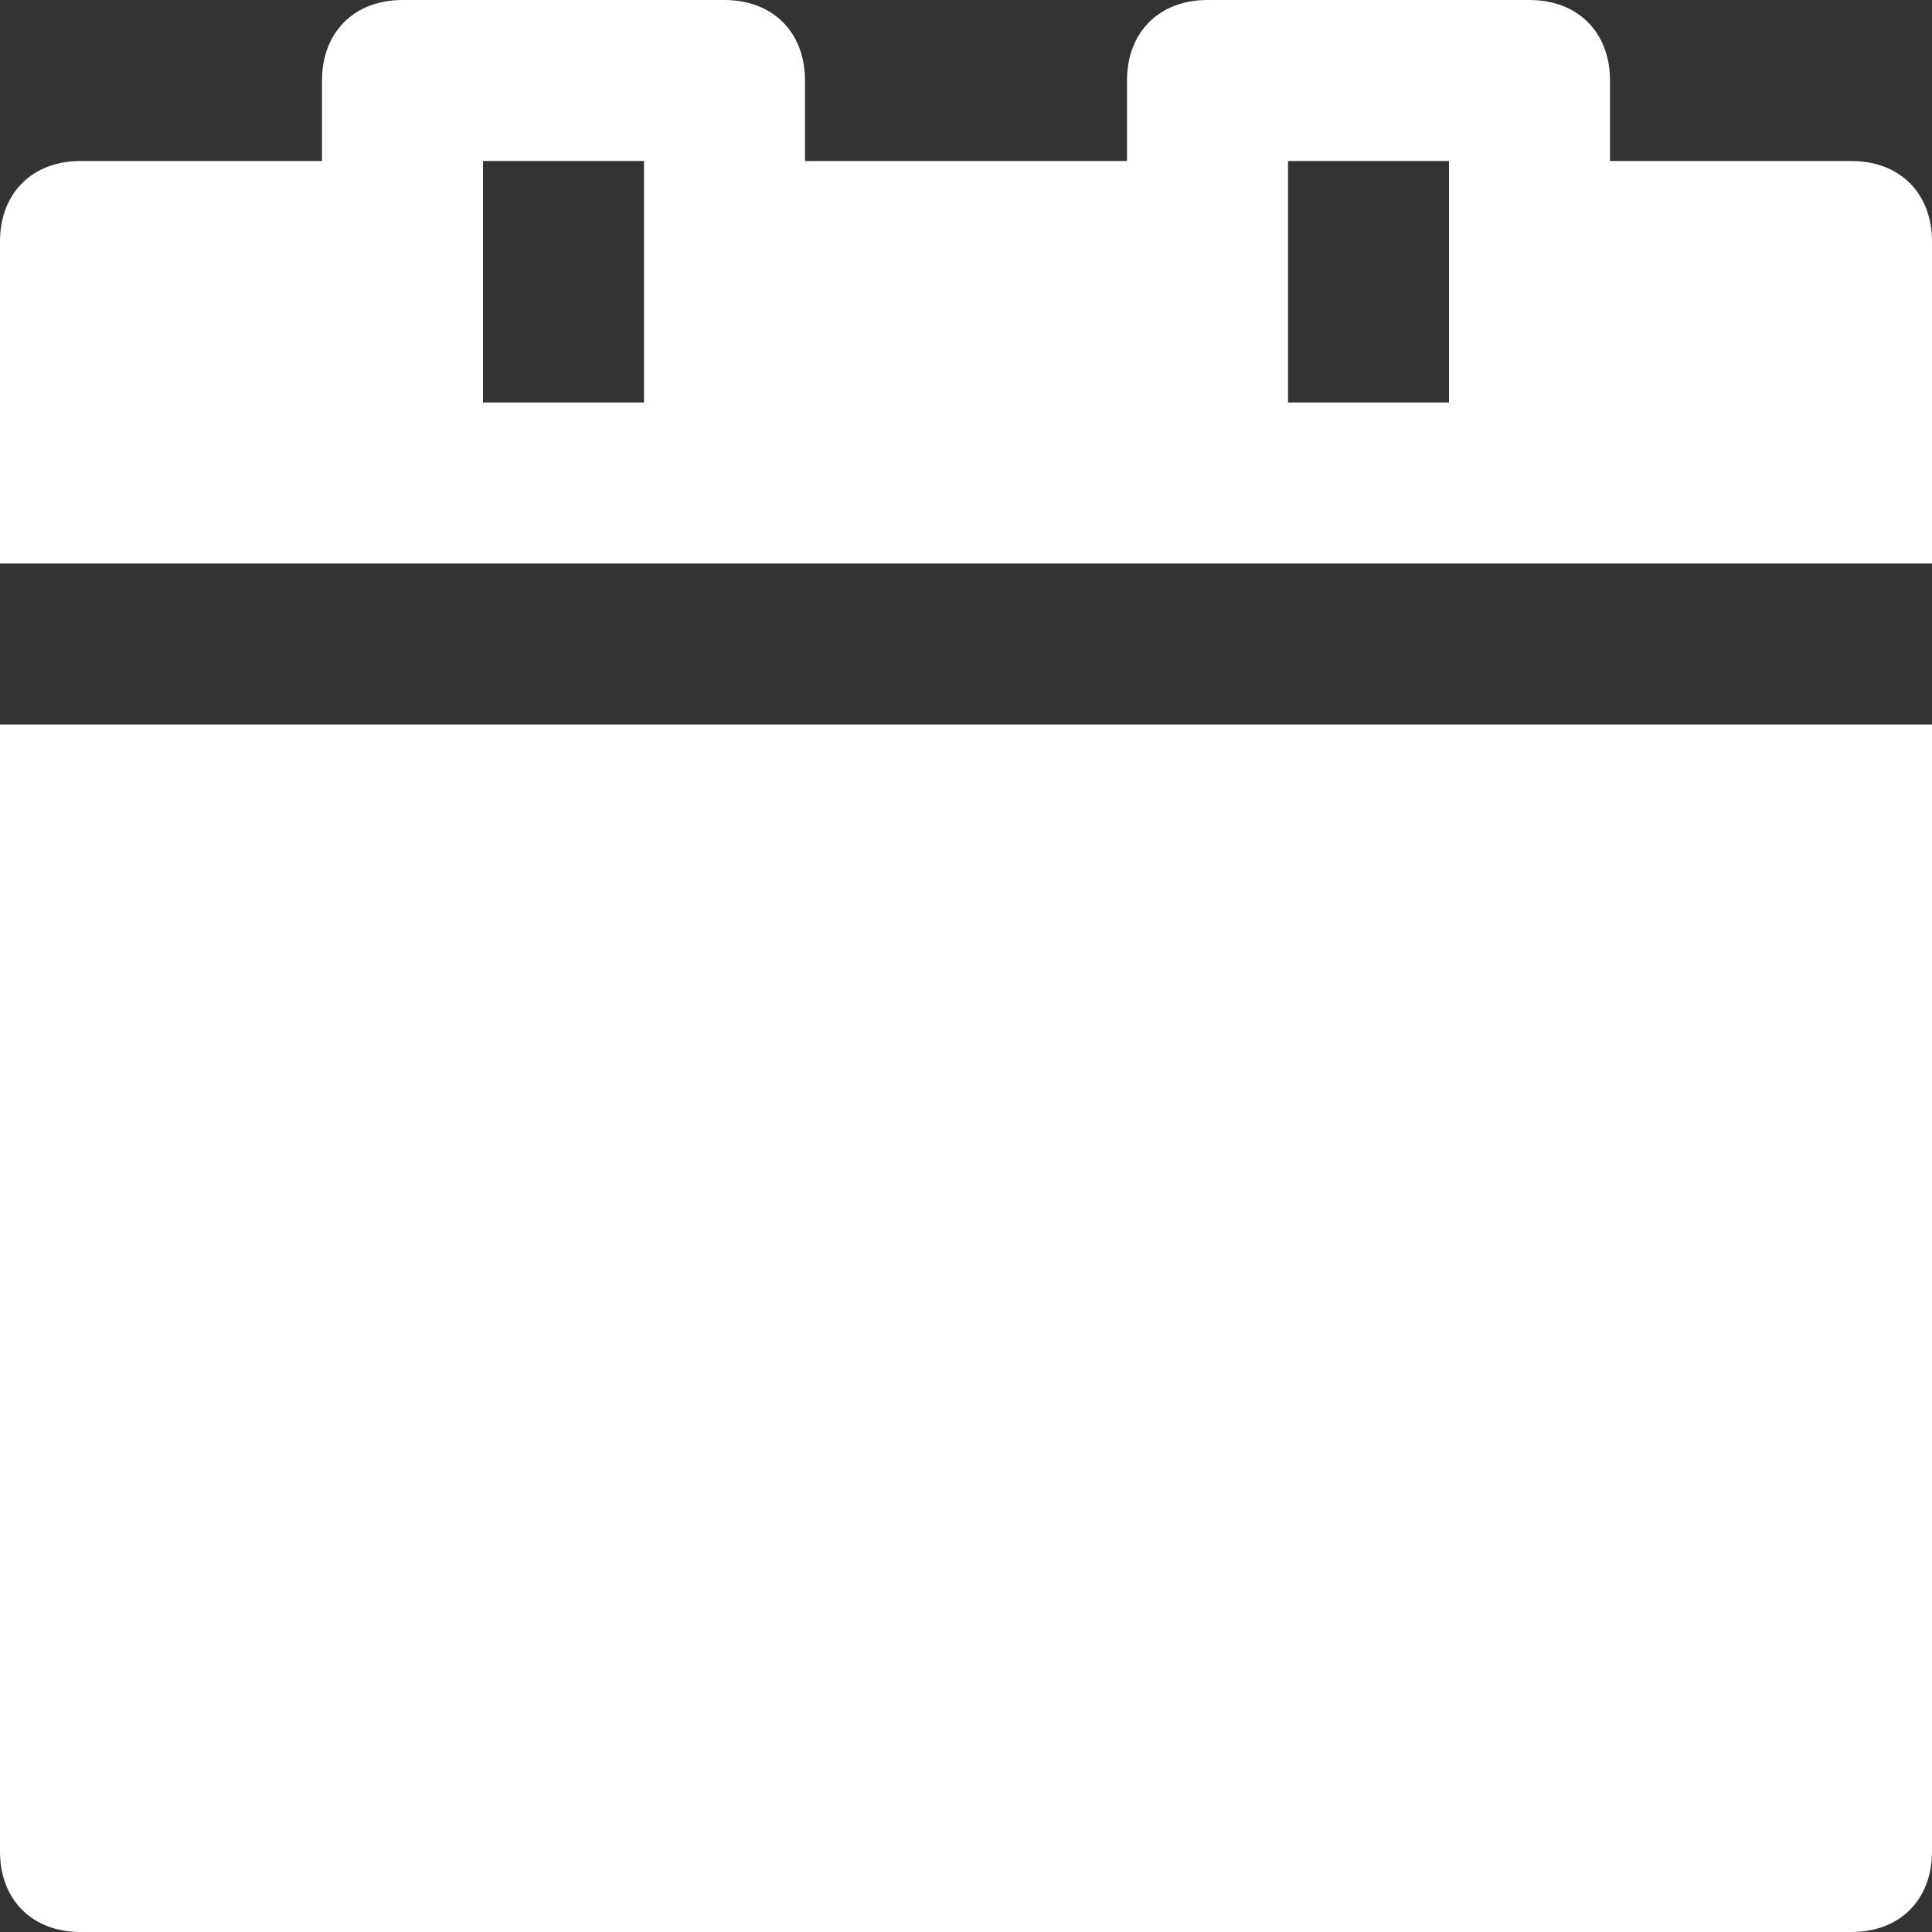 <?xml version="1.0" encoding="utf-8"?>
<!-- Generator: Adobe Illustrator 23.0.1, SVG Export Plug-In . SVG Version: 6.00 Build 0)  -->
<svg version="1.1" id="Calque_1" xmlns="http://www.w3.org/2000/svg" xmlns:xlink="http://www.w3.org/1999/xlink" x="0px" y="0px"
	 viewBox="0 0 24 24" style="enable-background:new 0 0 24 24;" xml:space="preserve">
<rect x="0" y="0" width="24" height="24" fill="#333333" stroke="none"/>
<style type="text/css">
	.st0{fill:#FFFFFF;}
</style>
<title>calendar 60</title>
<g>
	<path class="st0" d="M0,23c0,0.6,0.4,1,1,1h22c0.6,0,1-0.4,1-1V9H0V23z"/>
	<path class="st0" d="M24,3c0-0.6-0.4-1-1-1h-3V1c0-0.6-0.4-1-1-1h-4c-0.6,0-1,0.4-1,1v1h-4V1c0-0.6-0.4-1-1-1H5C4.4,0,4,0.4,4,1v1
		H1C0.4,2,0,2.4,0,3v4h24V3z M8,5H6V2h2V5z M18,5h-2V2h2V5z"/>
</g>
</svg>
